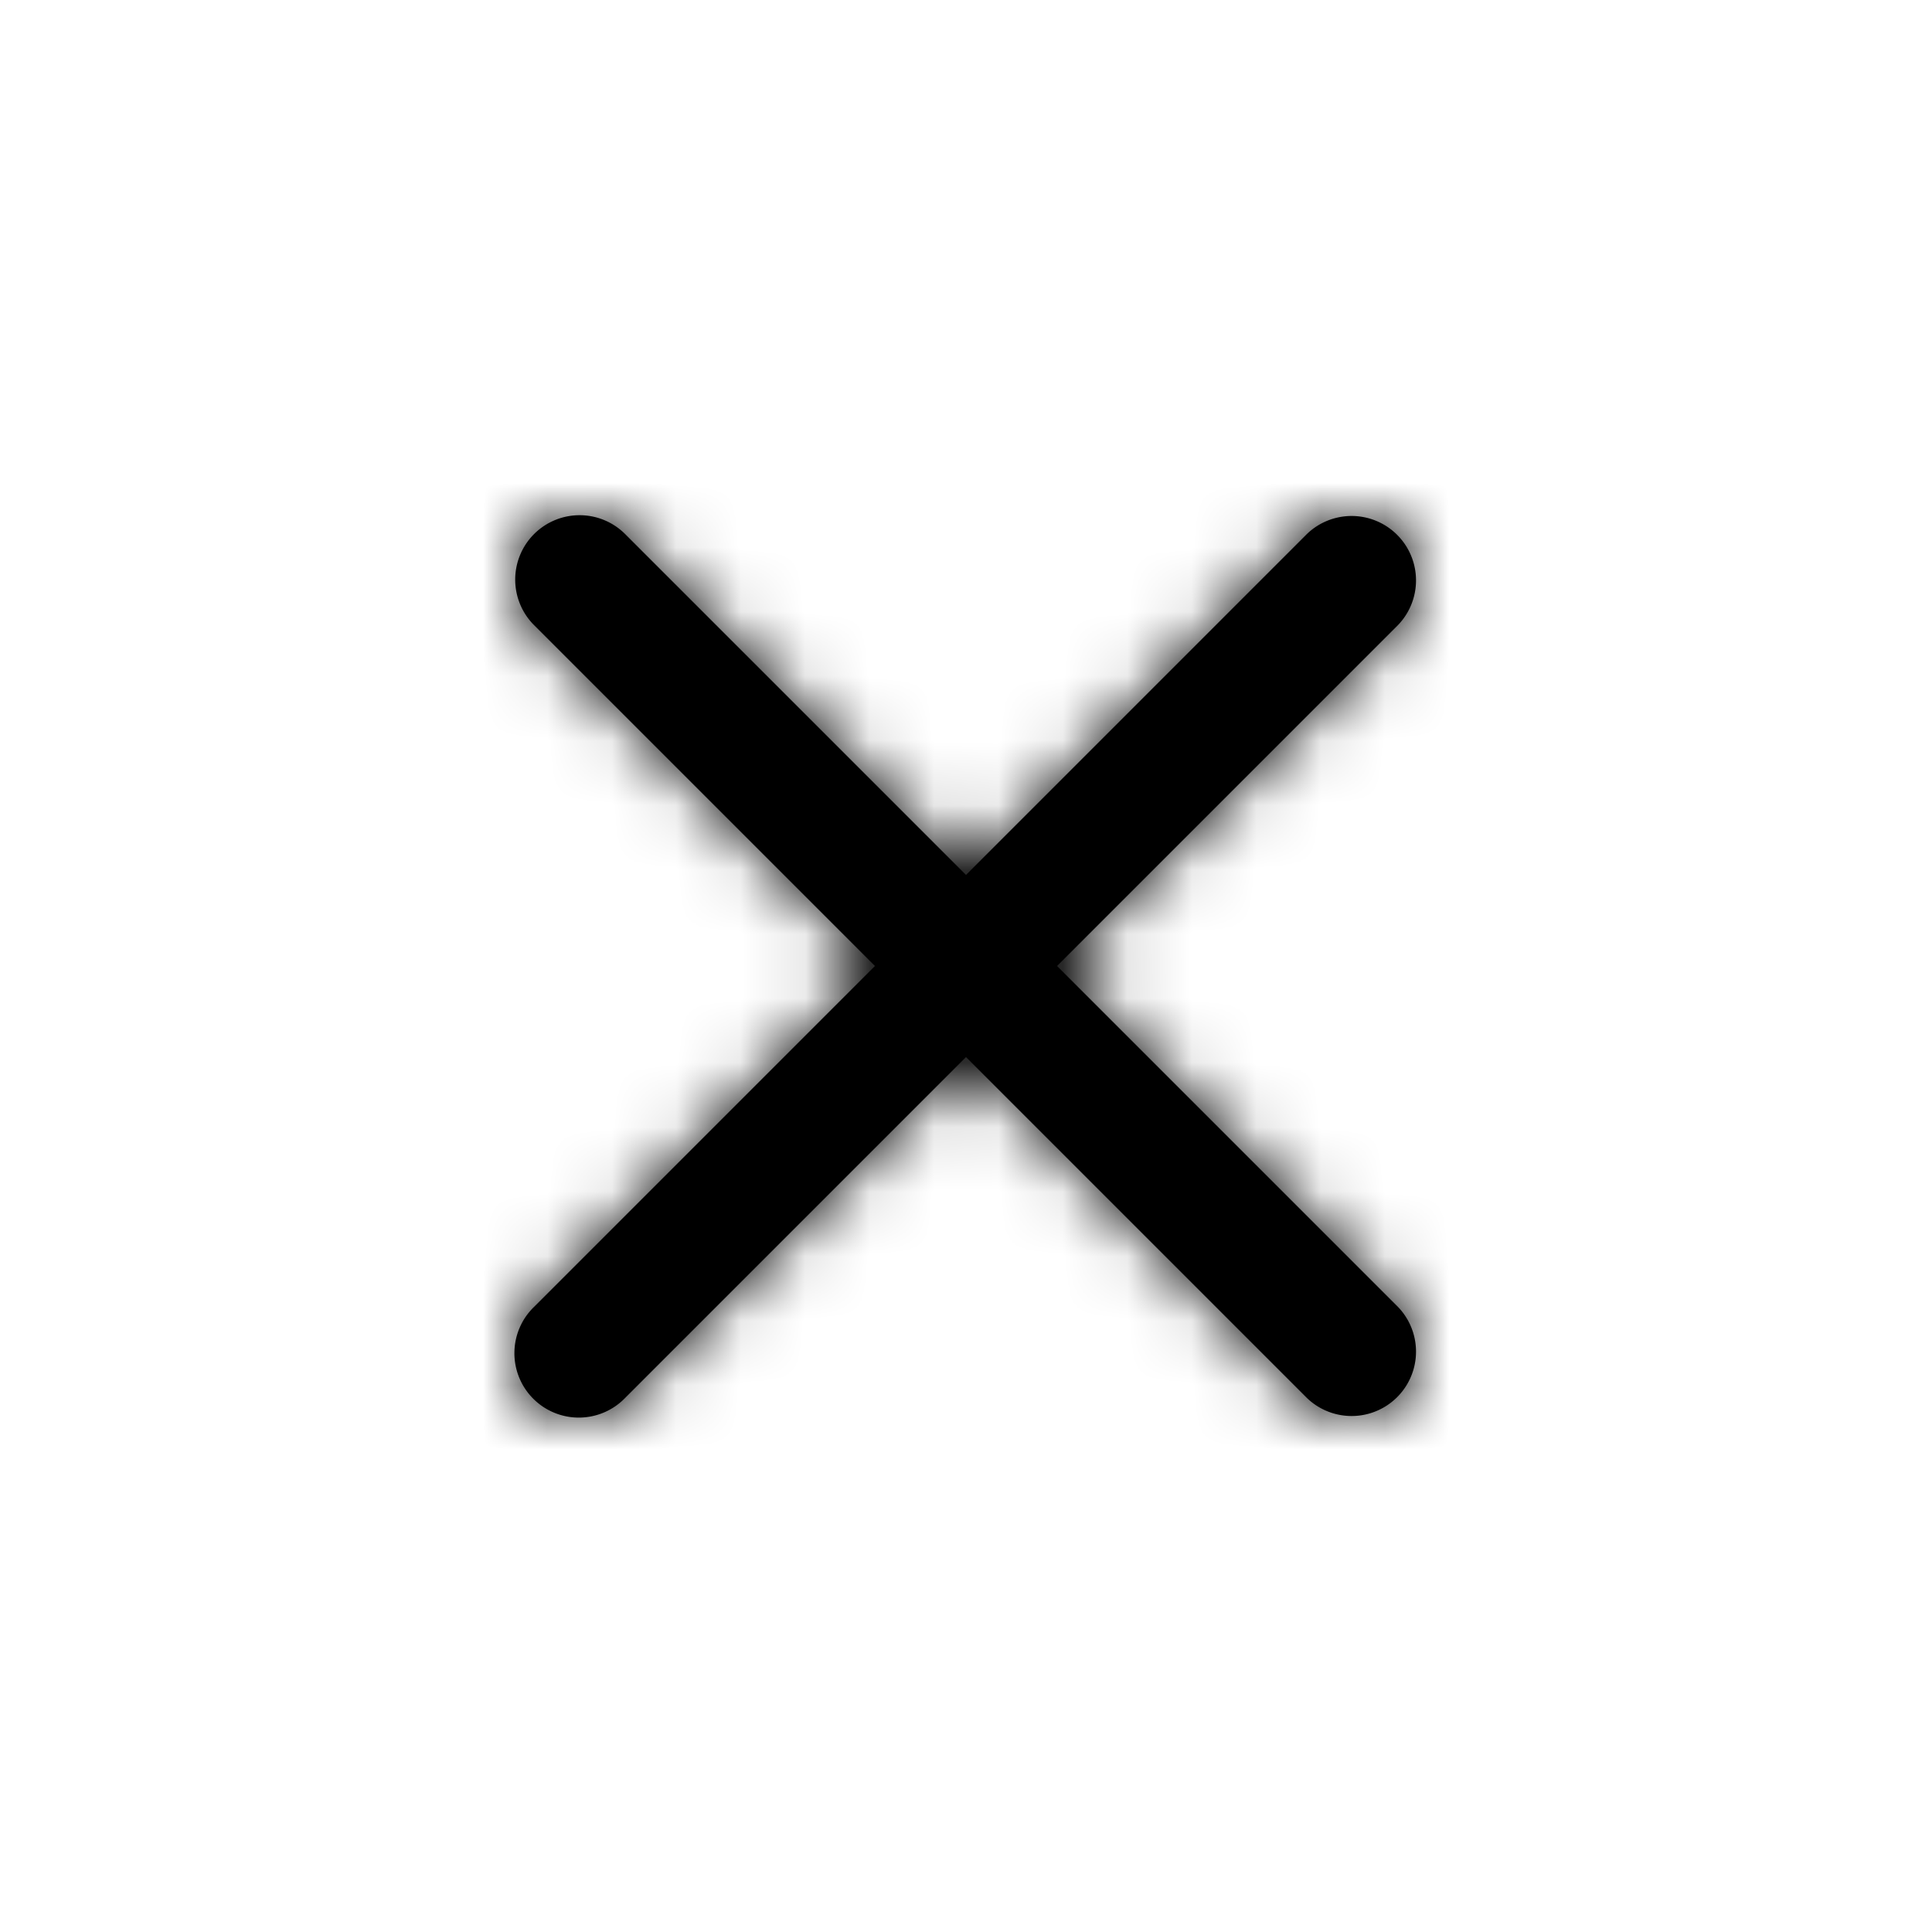 <svg width="30" height="30" viewBox="0 0 30 30" fill="none" xmlns="http://www.w3.org/2000/svg"><path fill-rule="evenodd" clip-rule="evenodd" d="M8.293 8.293a1 1 0 0 0 0 1.414L13.586 15l-5.293 5.293a1 1 0 1 0 1.414 1.414L15 16.414l5.293 5.293a1 1 0 0 0 1.414-1.414L16.414 15l5.293-5.293a1 1 0 0 0-1.414-1.414L15 13.586 9.707 8.293a1 1 0 0 0-1.414 0" fill="#000"/><mask id="a" mask-type="alpha" maskUnits="userSpaceOnUse" x="8" y="8" width="14" height="14"><path fill-rule="evenodd" clip-rule="evenodd" d="M8.293 8.293a1 1 0 0 0 0 1.414L13.586 15l-5.293 5.293a1 1 0 1 0 1.414 1.414L15 16.414l5.293 5.293a1 1 0 0 0 1.414-1.414L16.414 15l5.293-5.293a1 1 0 0 0-1.414-1.414L15 13.586 9.707 8.293a1 1 0 0 0-1.414 0" fill="#000"/></mask><g mask="url(#a)"><path fill="#000" d="M0 0h30v30H0z"/></g></svg>